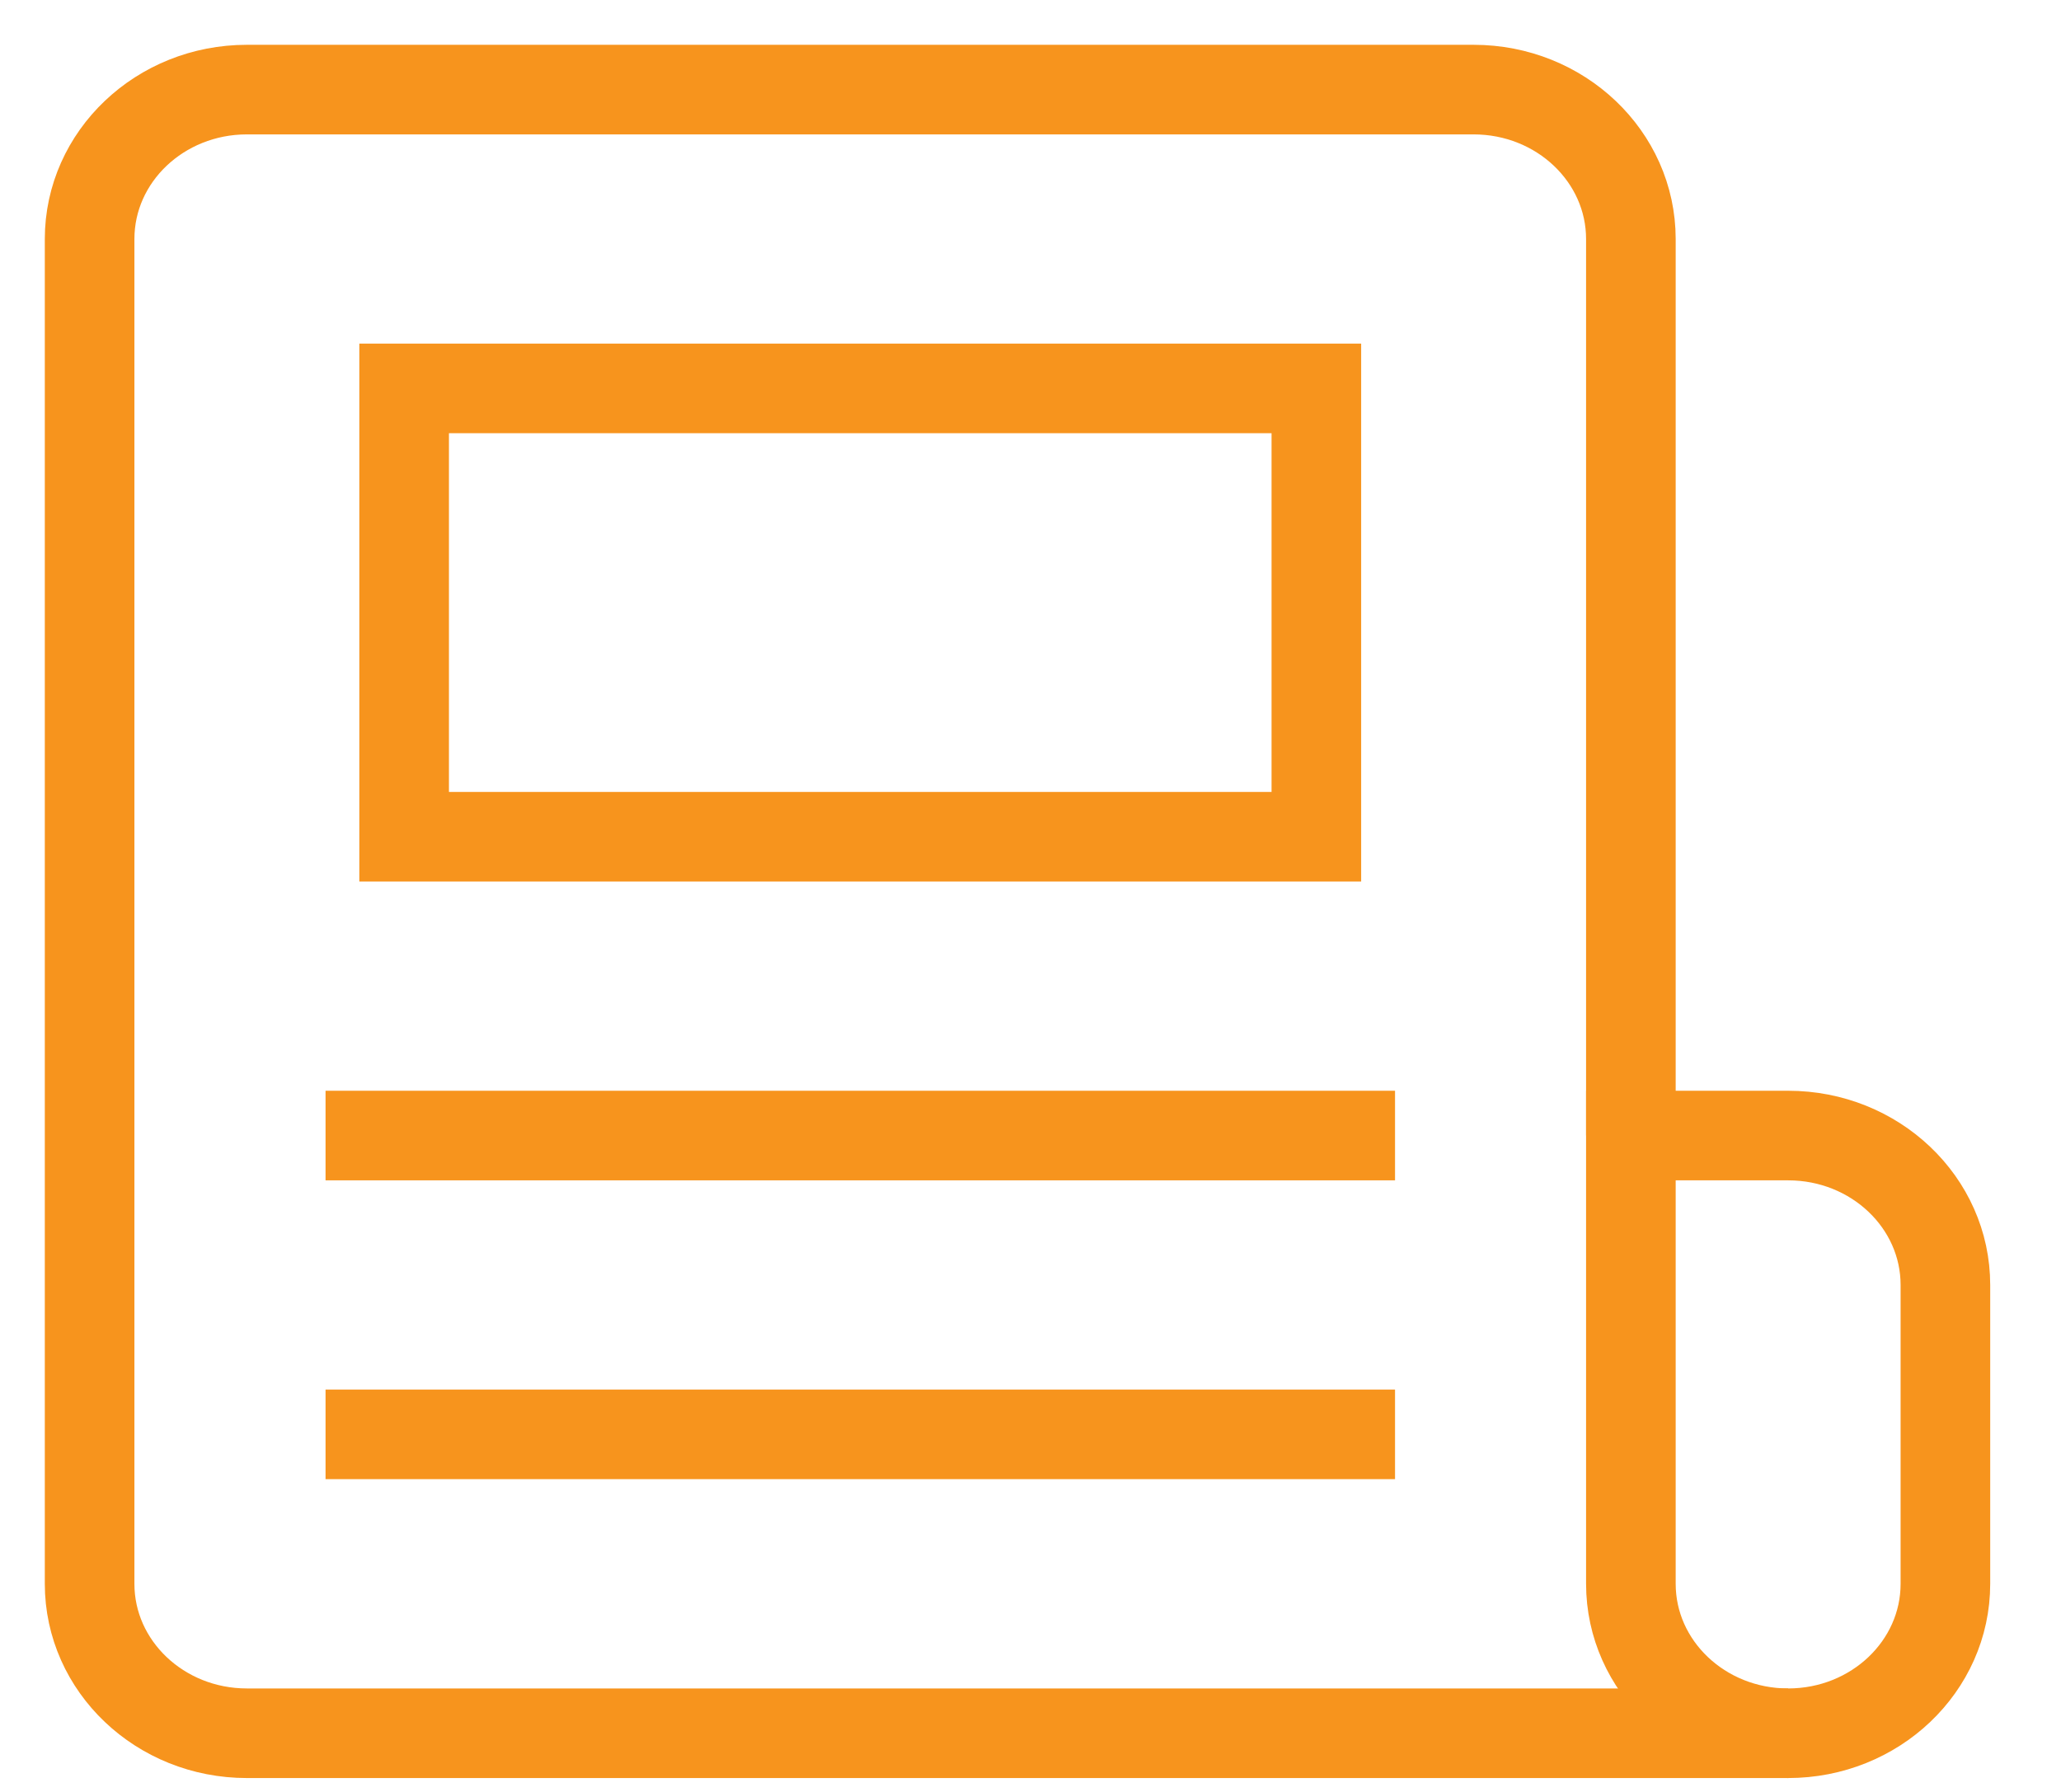 <?xml version="1.0" encoding="UTF-8"?>
<svg xmlns="http://www.w3.org/2000/svg" width="23" height="20" viewBox="0 0 23 20" fill="none">
  <path d="M19.955 19.345H2.755C1.786 19.345 1 18.598 1 17.677V2.668C1 1.747 1.786 1 2.755 1H16.445C17.414 1 18.2 1.747 18.2 2.668V12.674" stroke="#F7941D" stroke-miterlimit="10"></path>
  <path d="M18.2 17.677C18.2 18.598 18.986 19.345 19.955 19.345C20.925 19.345 21.71 18.598 21.71 17.677V14.342C21.71 13.421 20.925 12.674 19.955 12.674H18.2V17.677Z" stroke="#F7941D" stroke-miterlimit="10"></path>
  <path d="M14.69 9.339H4.51V4.335H14.69V9.339Z" stroke="#F7941D" stroke-miterlimit="10"></path>
  <path d="M3.633 12.674H15.568" stroke="#F7941D" stroke-miterlimit="10"></path>
  <path d="M3.633 16.009H15.568" stroke="#F7941D" stroke-miterlimit="10"></path>
</svg>

